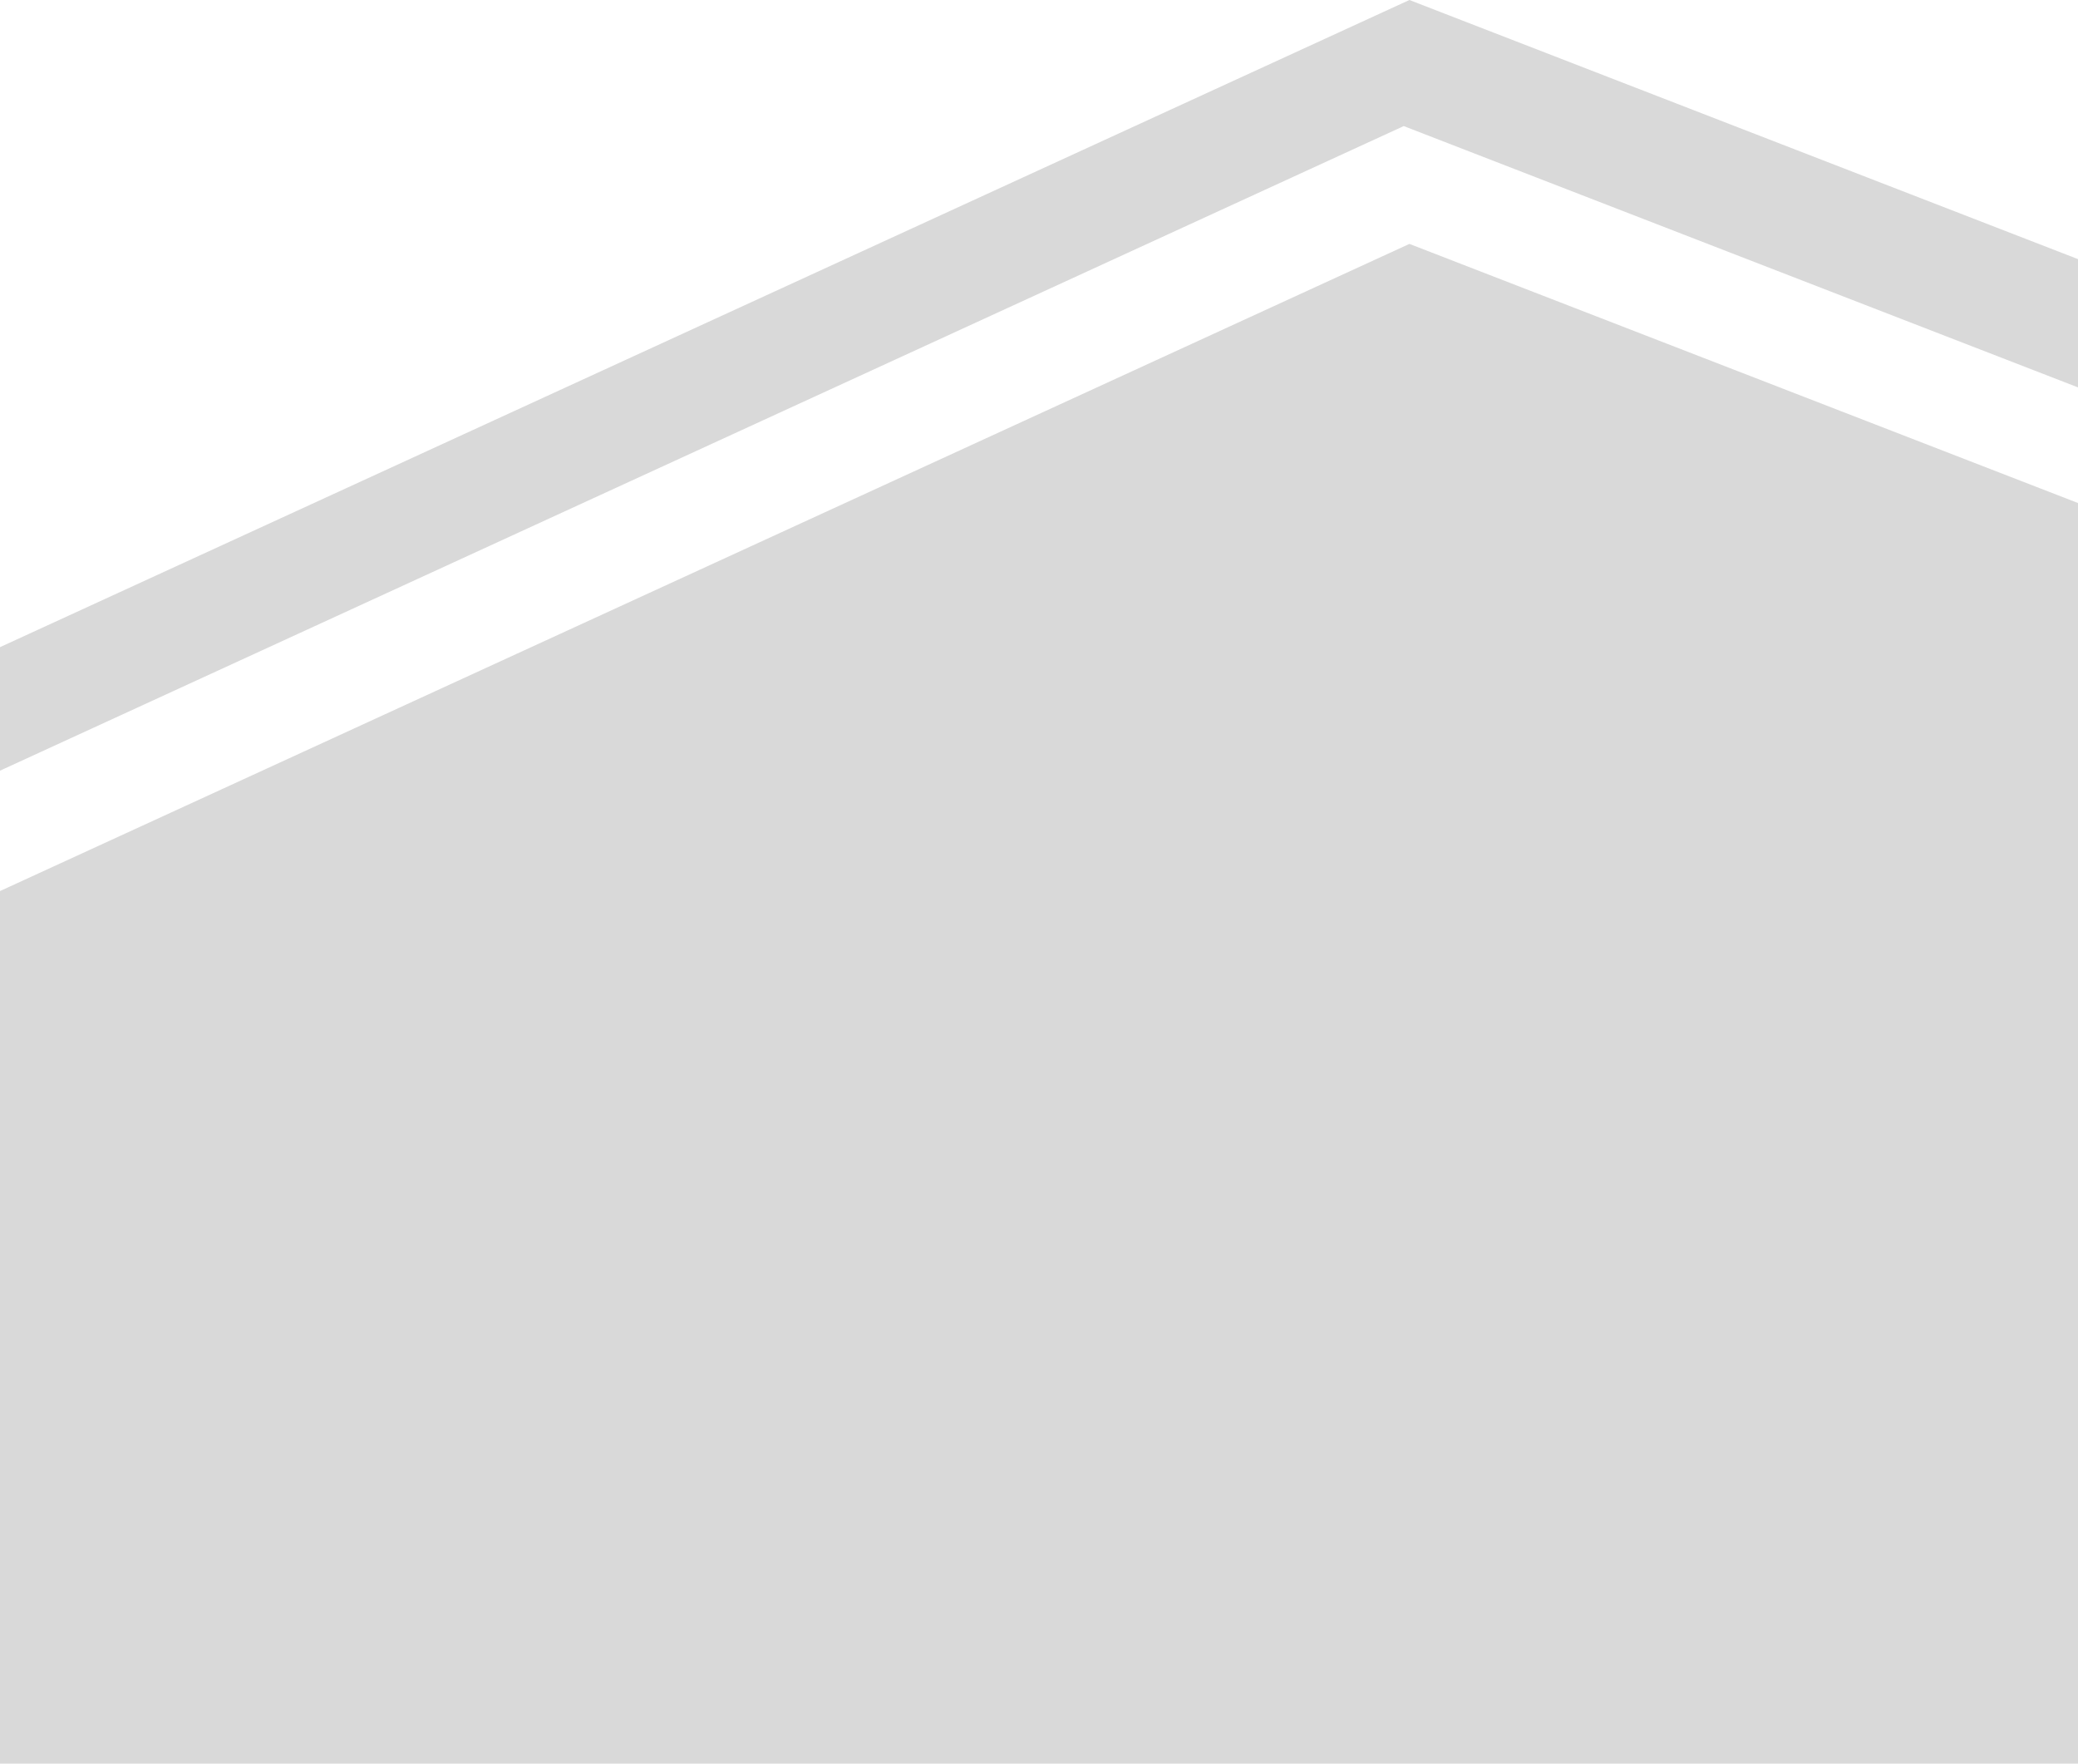 <svg width="1440" height="1222" viewBox="0 0 1440 1222" fill="none" xmlns="http://www.w3.org/2000/svg">
<g clip-path="url(#clip0_13201_60844)">
<path d="M1440 179.545V268.425L972.759 87.362L0 534V448.416L976.686 0L1440 179.545Z" fill="#D9D9D9"/>
<path d="M1440 348.545V1222H972.759H0V617.416L976.686 169L1440 348.545Z" fill="#D9D9D9"/>
</g>
<defs>
<clipPath id="clip0_13201_60844">
<rect width="1440" height="1222" fill="white"/>
</clipPath>
</defs>
</svg>
